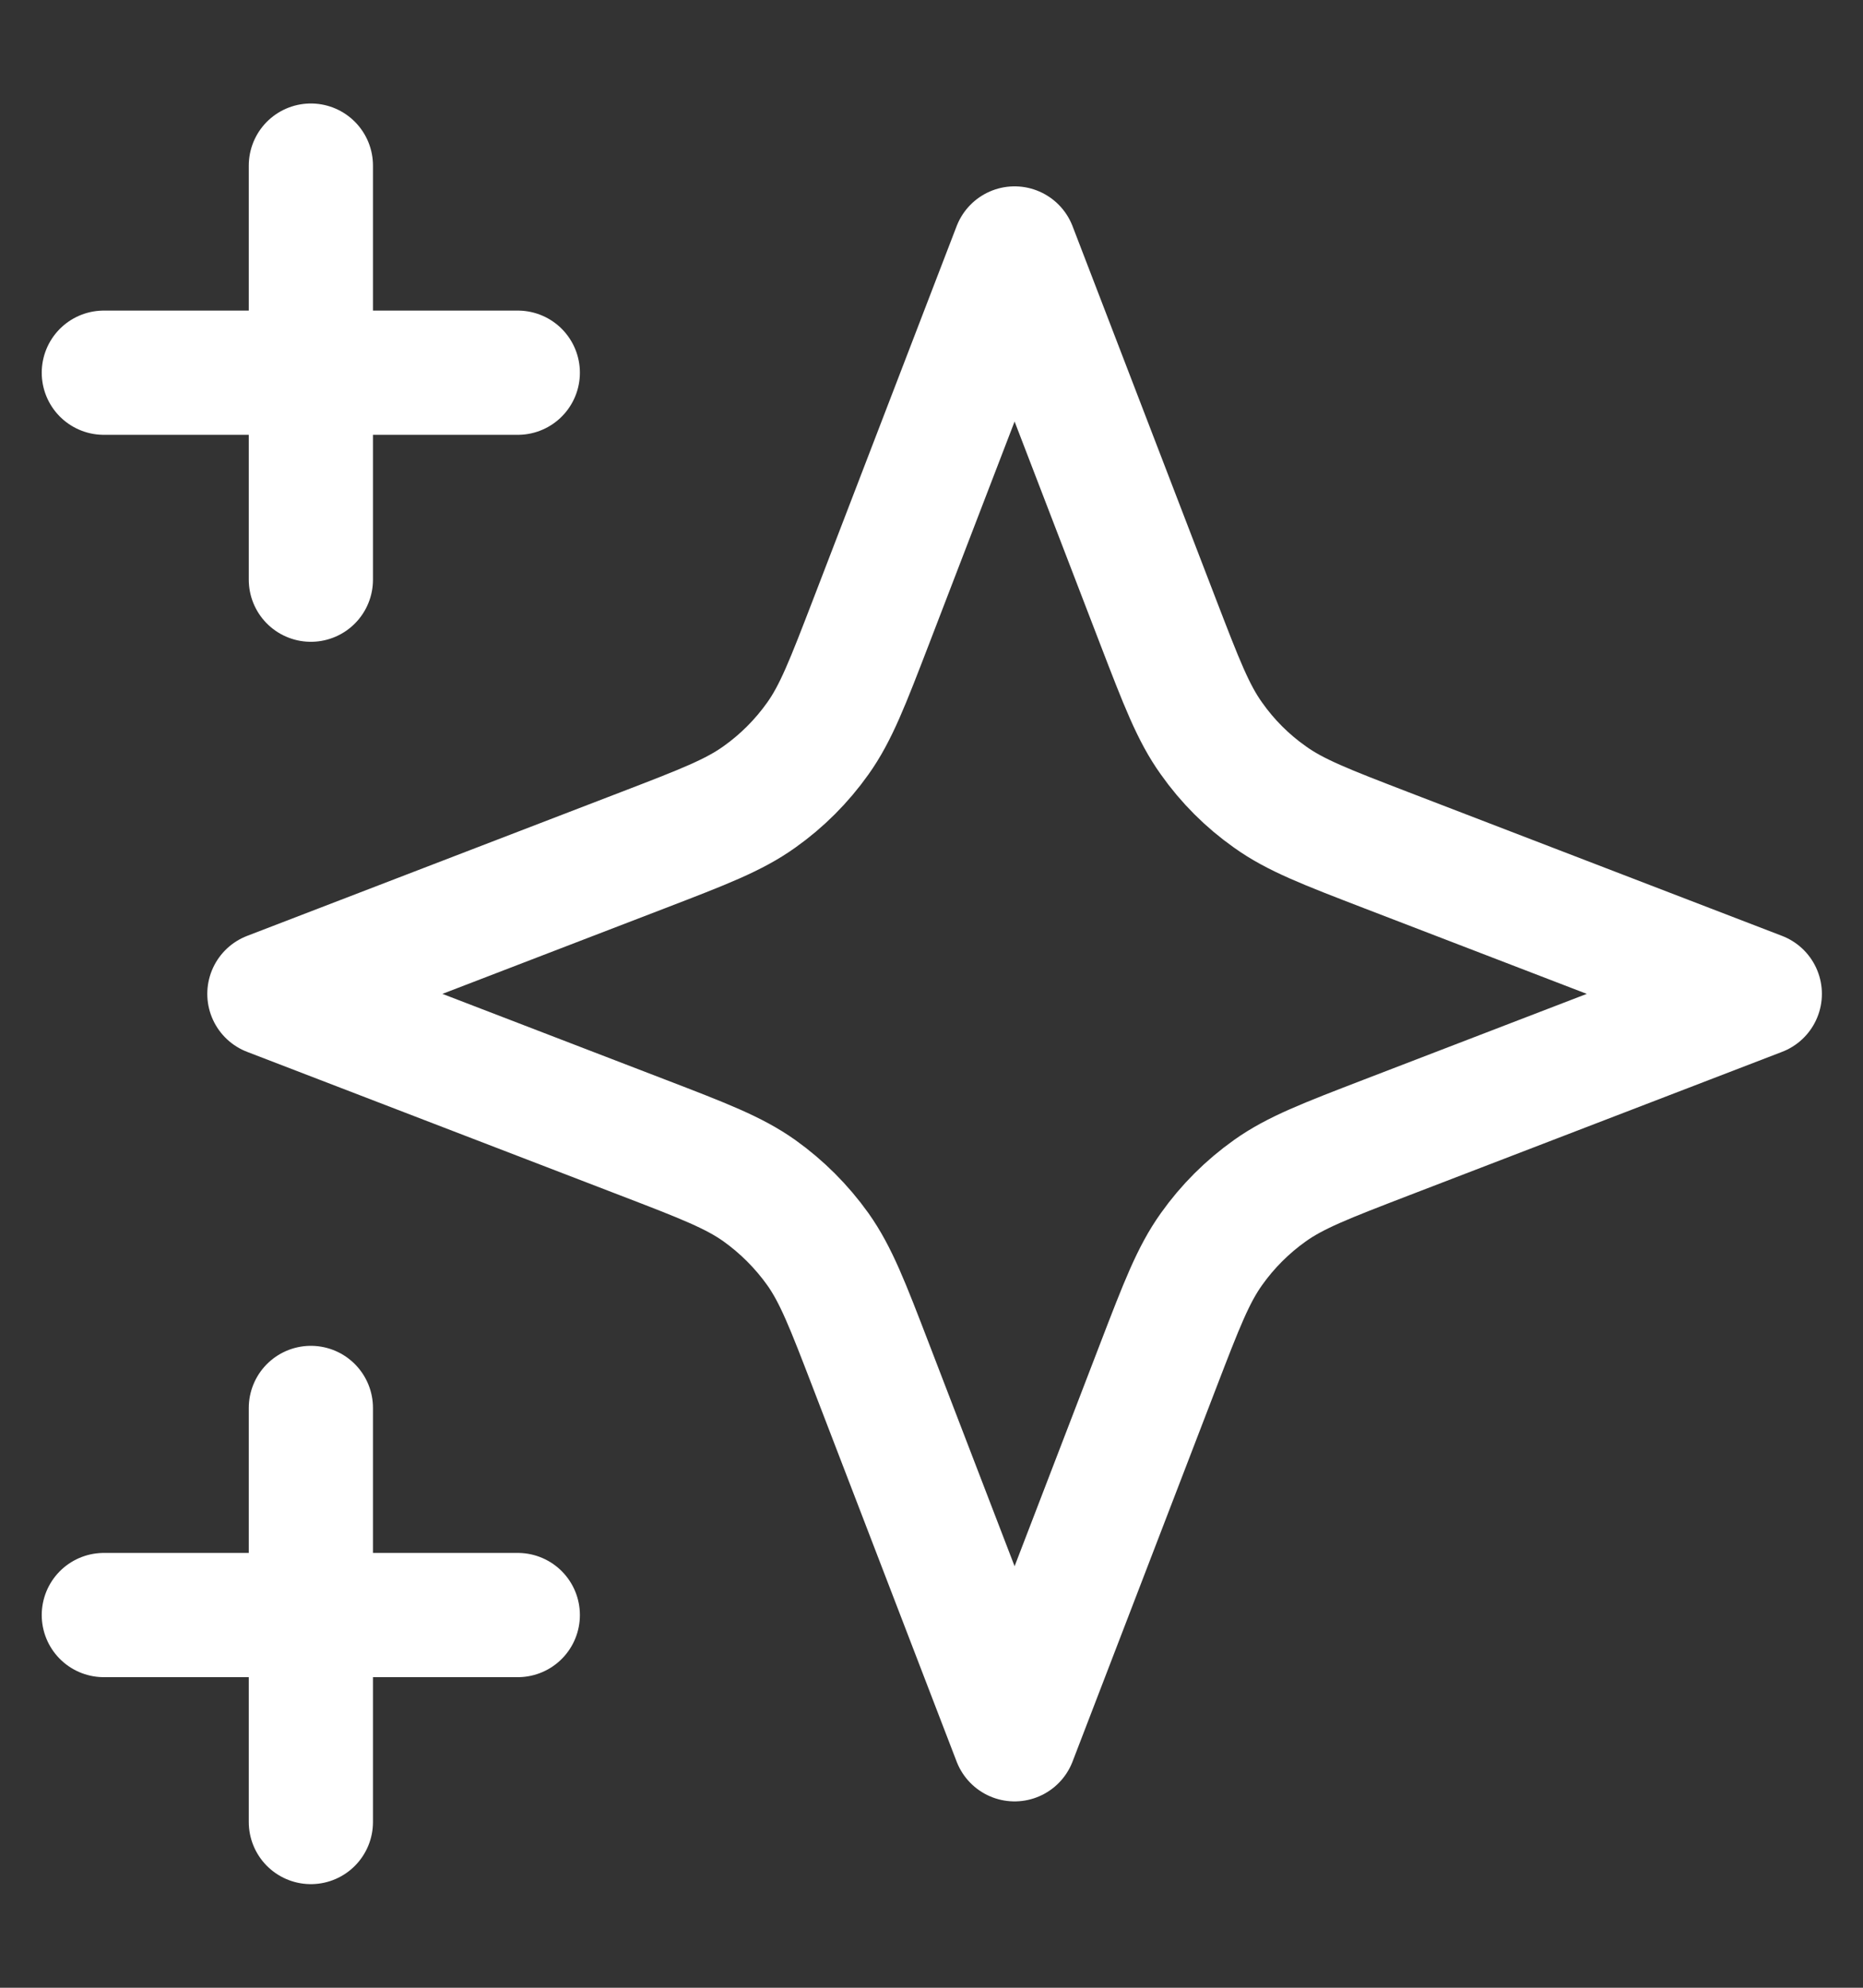 <svg width="15" height="16" viewBox="0 0 15 16" fill="none" xmlns="http://www.w3.org/2000/svg">
<rect x="0" y="0" width="15" height="16" fill="#333333" stroke="none"/>
<path d="M2.503 14.666V11.333M2.503 4.666V1.333M0.836 3H4.169M0.836 13H4.169M8.169 2L7.013 5.006C6.825 5.494 6.731 5.739 6.585 5.944C6.455 6.127 6.296 6.286 6.114 6.415C5.908 6.562 5.664 6.656 5.175 6.844L2.169 8L5.175 9.156C5.664 9.344 5.908 9.438 6.114 9.584C6.296 9.714 6.455 9.873 6.585 10.055C6.731 10.261 6.825 10.505 7.013 10.994L8.169 14L9.325 10.994C9.513 10.505 9.607 10.261 9.754 10.055C9.883 9.873 10.042 9.714 10.225 9.584C10.43 9.438 10.675 9.344 11.163 9.156L14.169 8L11.163 6.844C10.675 6.656 10.43 6.562 10.225 6.415C10.042 6.286 9.883 6.127 9.754 5.944C9.607 5.739 9.513 5.494 9.325 5.006L8.169 2Z" stroke="white" stroke-linecap="round" stroke-linejoin="round"/>
</svg>
